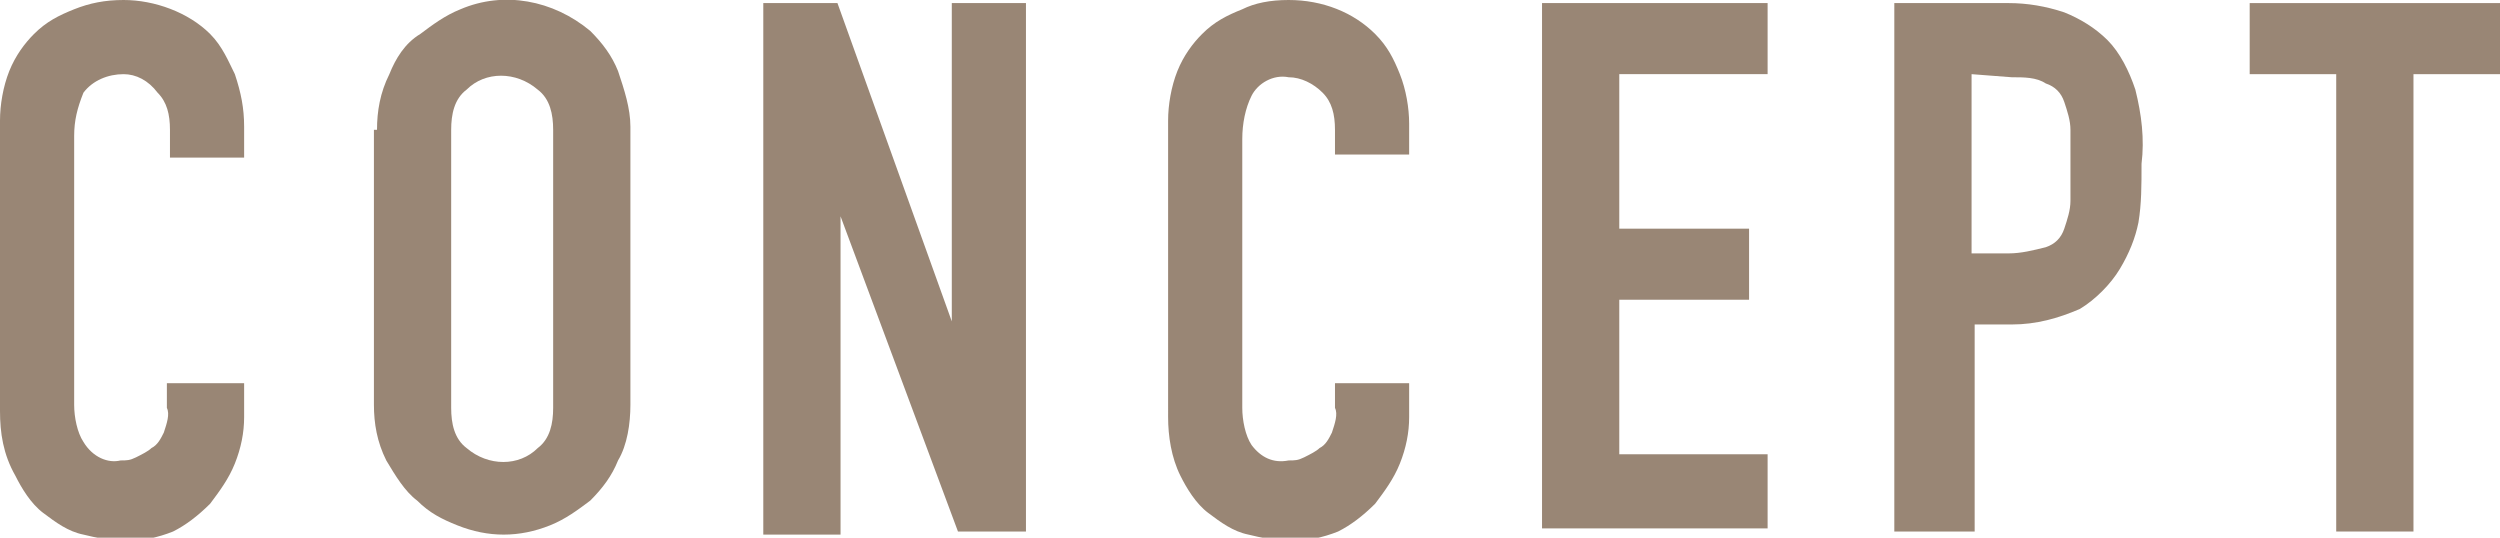 <?xml version="1.0" encoding="utf-8"?>
<!-- Generator: Adobe Illustrator 23.0.2, SVG Export Plug-In . SVG Version: 6.00 Build 0)  -->
<svg version="1.1" id="レイヤー_1" xmlns="http://www.w3.org/2000/svg" xmlns:xlink="http://www.w3.org/1999/xlink" x="0px"
	 y="0px" viewBox="0 0 80.9 17.4" style="enable-background:new 0 0 80.9 17.4;" xml:space="preserve">
<style type="text/css">
	.st0{fill:#998675;}
</style>
<title>button_concept</title>
<path class="st0" d="M7.9,12.4v1.1c0,0.5-0.1,1-0.3,1.5c-0.2,0.5-0.5,0.9-0.8,1.3c-0.4,0.4-0.8,0.7-1.2,0.9c-0.5,0.2-1,0.3-1.5,0.3
	c-0.5,0-1-0.1-1.4-0.2c-0.5-0.1-0.9-0.4-1.3-0.7c-0.4-0.3-0.7-0.8-0.9-1.2C0.1,14.7,0,14,0,13.3V3.9c0-0.5,0.1-1.1,0.3-1.6
	c0.2-0.5,0.5-0.9,0.8-1.2c0.4-0.4,0.8-0.6,1.3-0.8C2.9,0.1,3.4,0,4,0C5,0,6.1,0.4,6.8,1.1C7.2,1.5,7.4,2,7.6,2.4
	C7.8,3,7.9,3.5,7.9,4.1v1H5.5V4.2c0-0.5-0.1-0.9-0.4-1.2C4.8,2.6,4.4,2.4,4,2.4C3.5,2.4,3,2.6,2.7,3C2.5,3.5,2.4,3.9,2.4,4.4v8.7
	c0,0.4,0.1,0.9,0.3,1.2C3,14.8,3.5,15,3.9,14.9c0.2,0,0.3,0,0.5-0.1c0.2-0.1,0.4-0.2,0.5-0.3c0.2-0.1,0.3-0.3,0.4-0.5
	c0.1-0.3,0.2-0.6,0.1-0.8v-0.8H7.9z"/>
<path class="st0" d="M12.2,4.2c0-0.6,0.1-1.2,0.4-1.8c0.2-0.5,0.5-1,1-1.3c0.4-0.3,0.8-0.6,1.3-0.8C16.3-0.3,17.9,0,19.1,1
	c0.4,0.4,0.7,0.8,0.9,1.3c0.2,0.6,0.4,1.2,0.4,1.8v9c0,0.6-0.1,1.3-0.4,1.8c-0.2,0.5-0.5,0.9-0.9,1.3c-0.4,0.3-0.8,0.6-1.3,0.8
	c-1,0.4-2,0.4-3,0c-0.5-0.2-0.9-0.4-1.3-0.8c-0.4-0.3-0.7-0.8-1-1.3c-0.3-0.6-0.4-1.2-0.4-1.8V4.2z M14.6,13.2c0,0.5,0.1,1,0.5,1.3
	c0.7,0.6,1.7,0.6,2.3,0c0.4-0.3,0.5-0.8,0.5-1.3v-9c0-0.5-0.1-1-0.5-1.3c-0.7-0.6-1.7-0.6-2.3,0c-0.4,0.3-0.5,0.8-0.5,1.3L14.6,13.2
	z"/>
<path class="st0" d="M24.7,17.2V0.1h2.4l3.7,10.3h0V0.1h2.4v17.1H31L27.2,7h0v10.3H24.7z"/>
<path class="st0" d="M45.6,12.4v1.1c0,0.5-0.1,1-0.3,1.5c-0.2,0.5-0.5,0.9-0.8,1.3c-0.4,0.4-0.8,0.7-1.2,0.9c-0.5,0.2-1,0.3-1.5,0.3
	c-0.5,0-1-0.1-1.4-0.2c-0.5-0.1-0.9-0.4-1.3-0.7c-0.4-0.3-0.7-0.8-0.9-1.2c-0.3-0.6-0.4-1.3-0.4-1.9V3.9c0-0.5,0.1-1.1,0.3-1.6
	c0.2-0.5,0.5-0.9,0.8-1.2c0.4-0.4,0.8-0.6,1.3-0.8C40.6,0.1,41.1,0,41.7,0c1.1,0,2.1,0.4,2.8,1.1c0.4,0.4,0.6,0.8,0.8,1.3
	c0.2,0.5,0.3,1.1,0.3,1.6v1h-2.4V4.2c0-0.5-0.1-0.9-0.4-1.2c-0.3-0.3-0.7-0.5-1.1-0.5c-0.5-0.1-1,0.2-1.2,0.6
	c-0.2,0.4-0.3,0.9-0.3,1.4v8.7c0,0.4,0.1,0.9,0.3,1.2c0.3,0.4,0.7,0.6,1.2,0.5c0.2,0,0.3,0,0.5-0.1c0.2-0.1,0.4-0.2,0.5-0.3
	c0.2-0.1,0.3-0.3,0.4-0.5c0.1-0.3,0.2-0.6,0.1-0.8v-0.8H45.6z"/>
<path class="st0" d="M49.9,17.2V0.1h7.3v2.3h-4.8v5h4.2v2.3h-4.2v5h4.8v2.4H49.9z"/>
<path class="st0" d="M61.3,17.2V0.1H65c0.6,0,1.2,0.1,1.8,0.3c0.5,0.2,1,0.5,1.4,0.9c0.4,0.4,0.7,1,0.9,1.6c0.2,0.8,0.3,1.6,0.2,2.4
	c0,0.7,0,1.3-0.1,1.9c-0.1,0.5-0.3,1-0.6,1.5c-0.3,0.5-0.8,1-1.3,1.3c-0.7,0.3-1.4,0.5-2.2,0.5h-1.2v6.7H61.3z M63.8,2.4v5.8H65
	c0.4,0,0.8-0.1,1.2-0.2c0.3-0.1,0.5-0.3,0.6-0.6c0.1-0.3,0.2-0.6,0.2-0.9c0-0.4,0-0.7,0-1.2c0-0.4,0-0.8,0-1.1
	c0-0.3-0.1-0.6-0.2-0.9c-0.1-0.3-0.3-0.5-0.6-0.6c-0.3-0.2-0.7-0.2-1.1-0.2L63.8,2.4z"/>
<path class="st0" d="M75.6,17.2V2.4h-2.8V0.1h8.1v2.3h-2.8v14.8H75.6z"/>
</svg>
